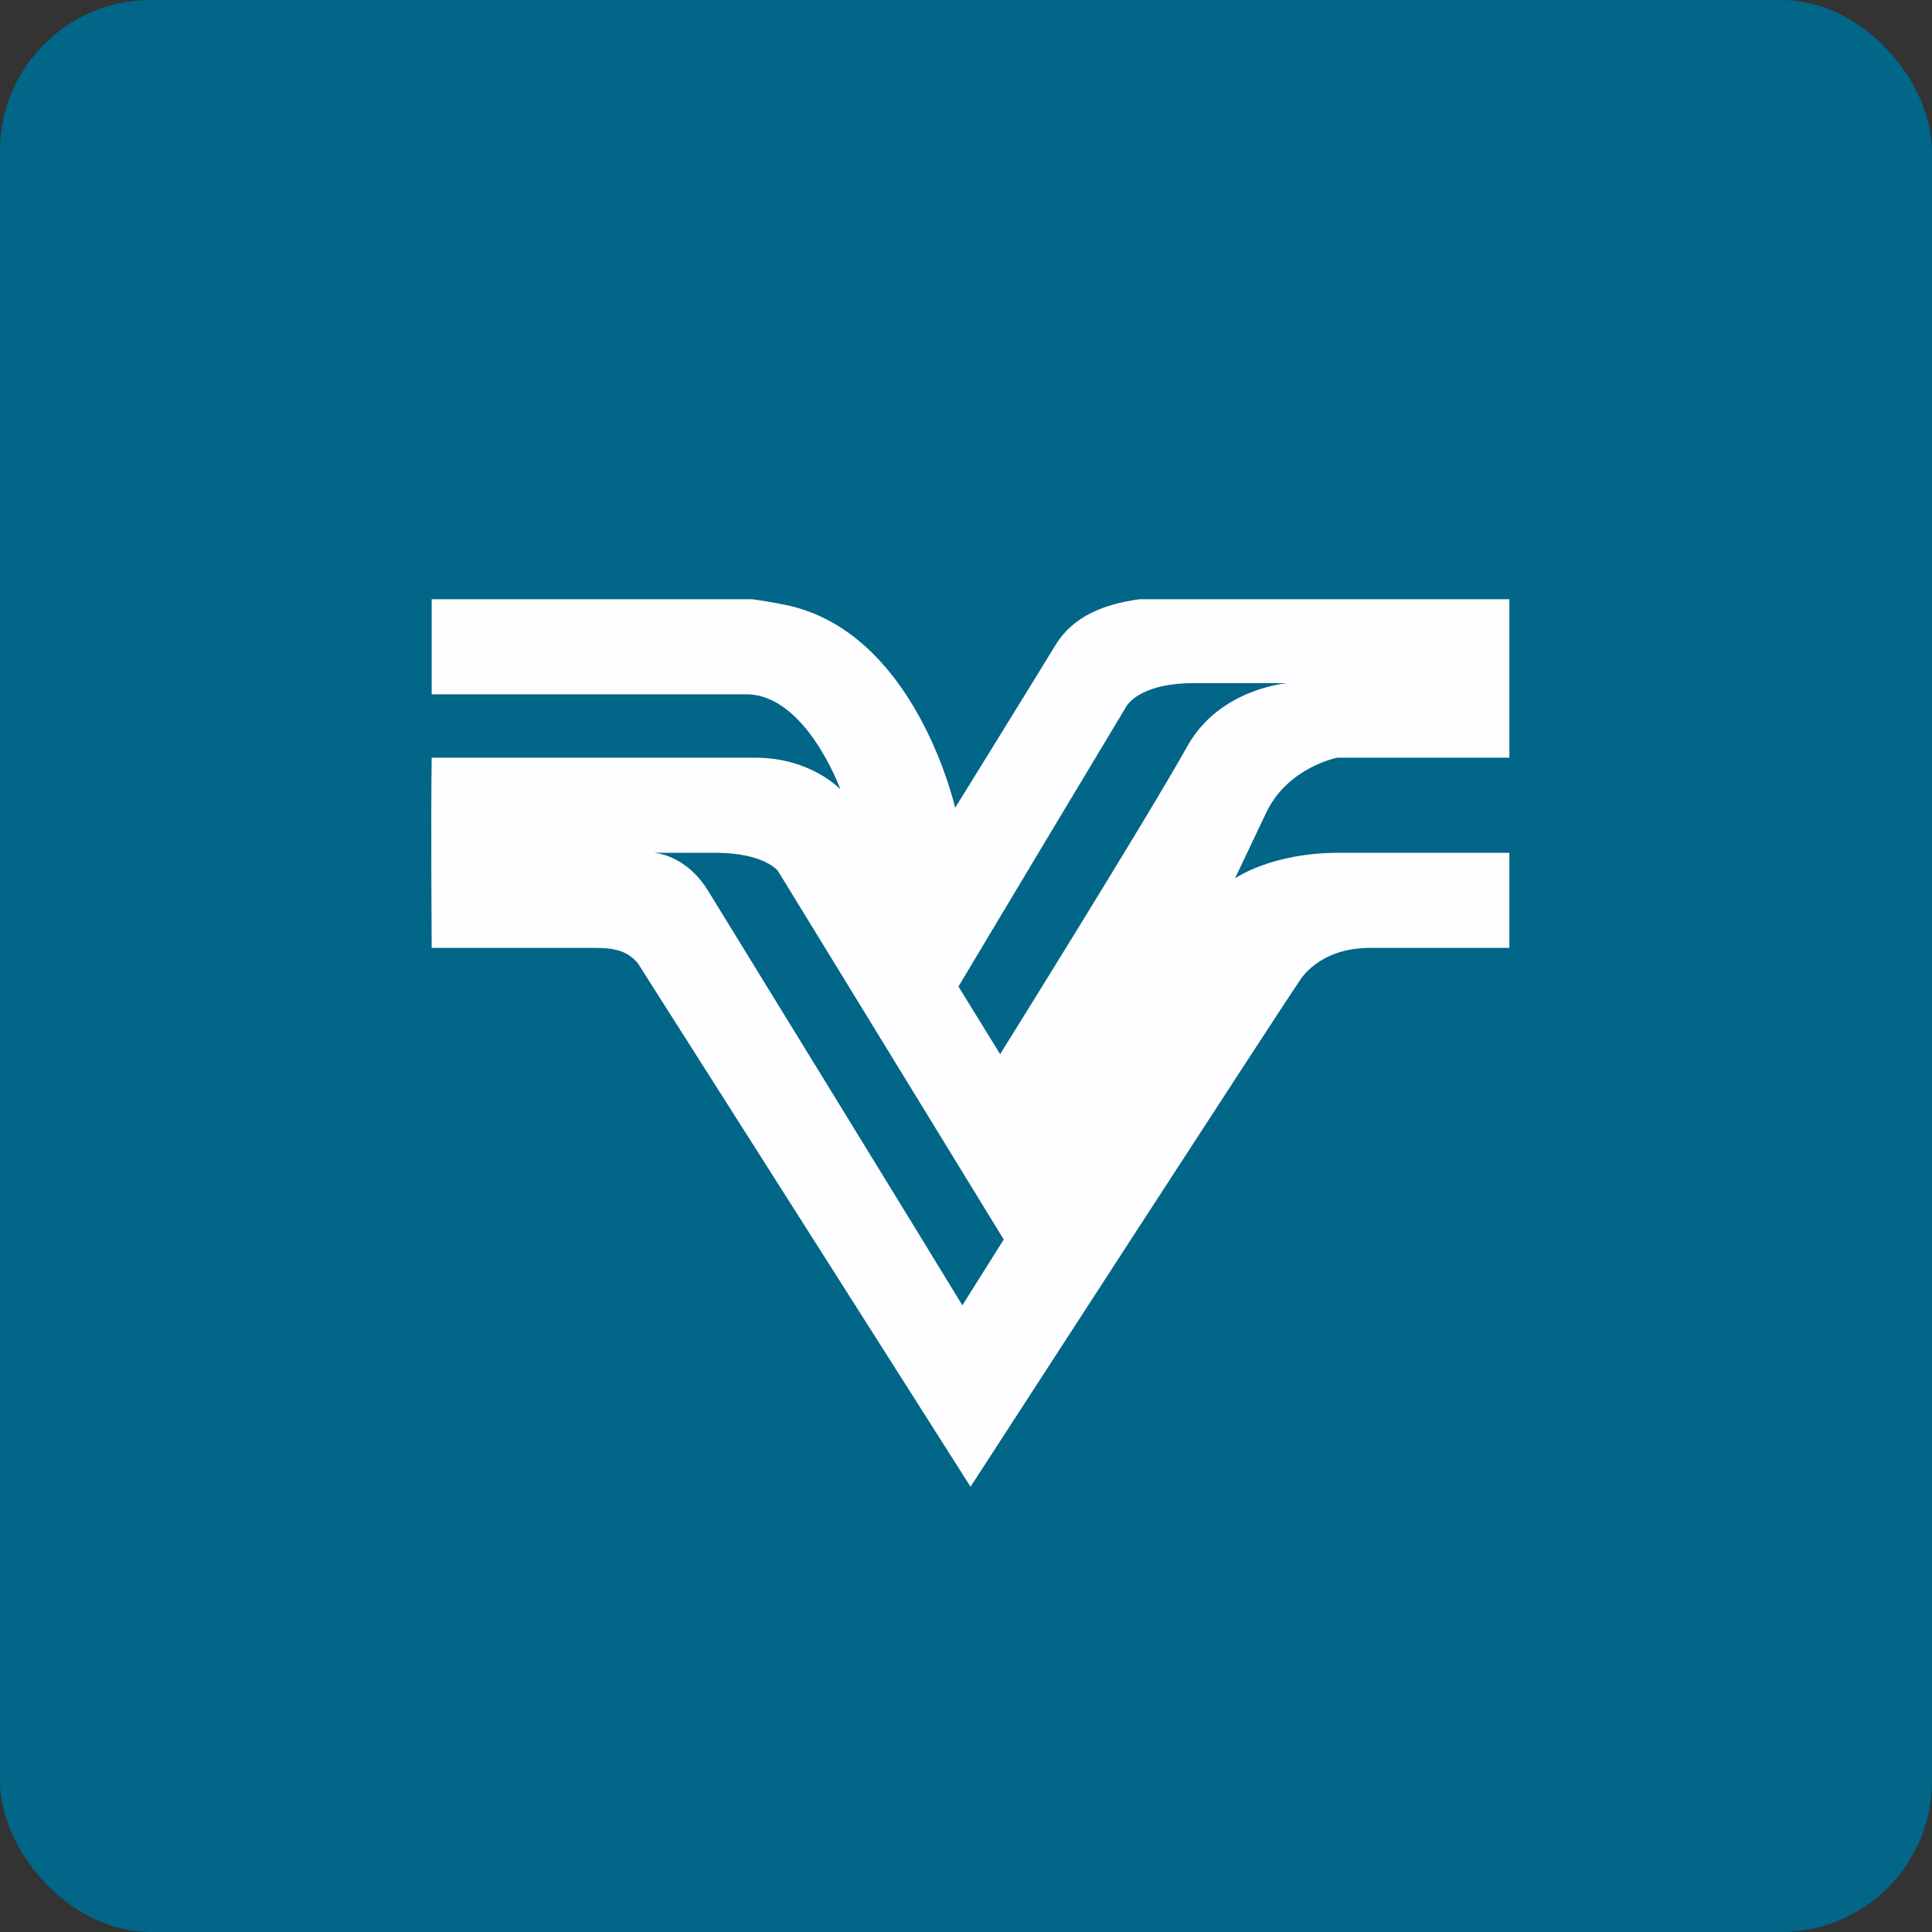 <!-- by FastBull --><svg xmlns="http://www.w3.org/2000/svg" width="64" height="64" viewBox="0 0 64 64"><rect x="0" y="0" width="64" height="64" fill="#333333" stroke="none"/><rect x="0" y="0" width="64" height="64" rx="5" ry="5" fill="#016688" /><path fill="#016688" d="M 2.75,2 L 61.55,2 L 61.55,60.80 L 2.75,60.80 L 2.75,2" /><path d="M 39.35,24.69 C 37.89,27.29 33.13,34.92 33.13,34.92 L 31.75,32.68 C 32.61,31.24 35.89,25.76 37.30,23.42 C 37.30,23.42 37.68,22.63 39.55,22.63 L 42.65,22.63 C 42.65,22.63 40.42,22.80 39.35,24.69 M 31.88,43.24 C 31.27,42.23 24.12,30.58 23.47,29.53 C 22.71,28.28 21.65,28.25 21.65,28.25 L 23.70,28.25 C 25.32,28.25 25.77,28.85 25.77,28.85 L 33.25,41.06 L 31.88,43.24 L 31.88,43.24 M 44.30,25.10 L 50,25.10 L 50,19.85 L 37.75,19.85 C 36.58,20.01 35.55,20.41 34.97,21.36 C 33.74,23.37 31.64,26.76 31.64,26.76 C 31.64,26.76 30.33,20.89 25.98,20.03 C 25.63,19.96 25.28,19.90 24.92,19.85 L 14.30,19.85 L 14.30,23 L 24.72,23 C 26.70,23 27.84,26.15 27.84,26.15 C 27.84,26.15 26.87,25.10 25.02,25.10 L 14.30,25.10 C 14.27,27.02 14.30,31.40 14.30,31.40 L 19.64,31.40 C 20.24,31.40 20.74,31.44 21.13,31.91 C 21.28,32.14 32.15,49.25 32.15,49.25 C 32.15,49.25 42.83,32.77 43.06,32.48 C 43.06,32.48 43.67,31.40 45.38,31.40 L 50,31.40 L 50,28.25 L 44.35,28.25 C 42.10,28.25 40.91,29.10 40.91,29.10 L 41.95,26.91 C 42.67,25.41 44.30,25.10 44.30,25.10" fill="#fefdff" /></svg>